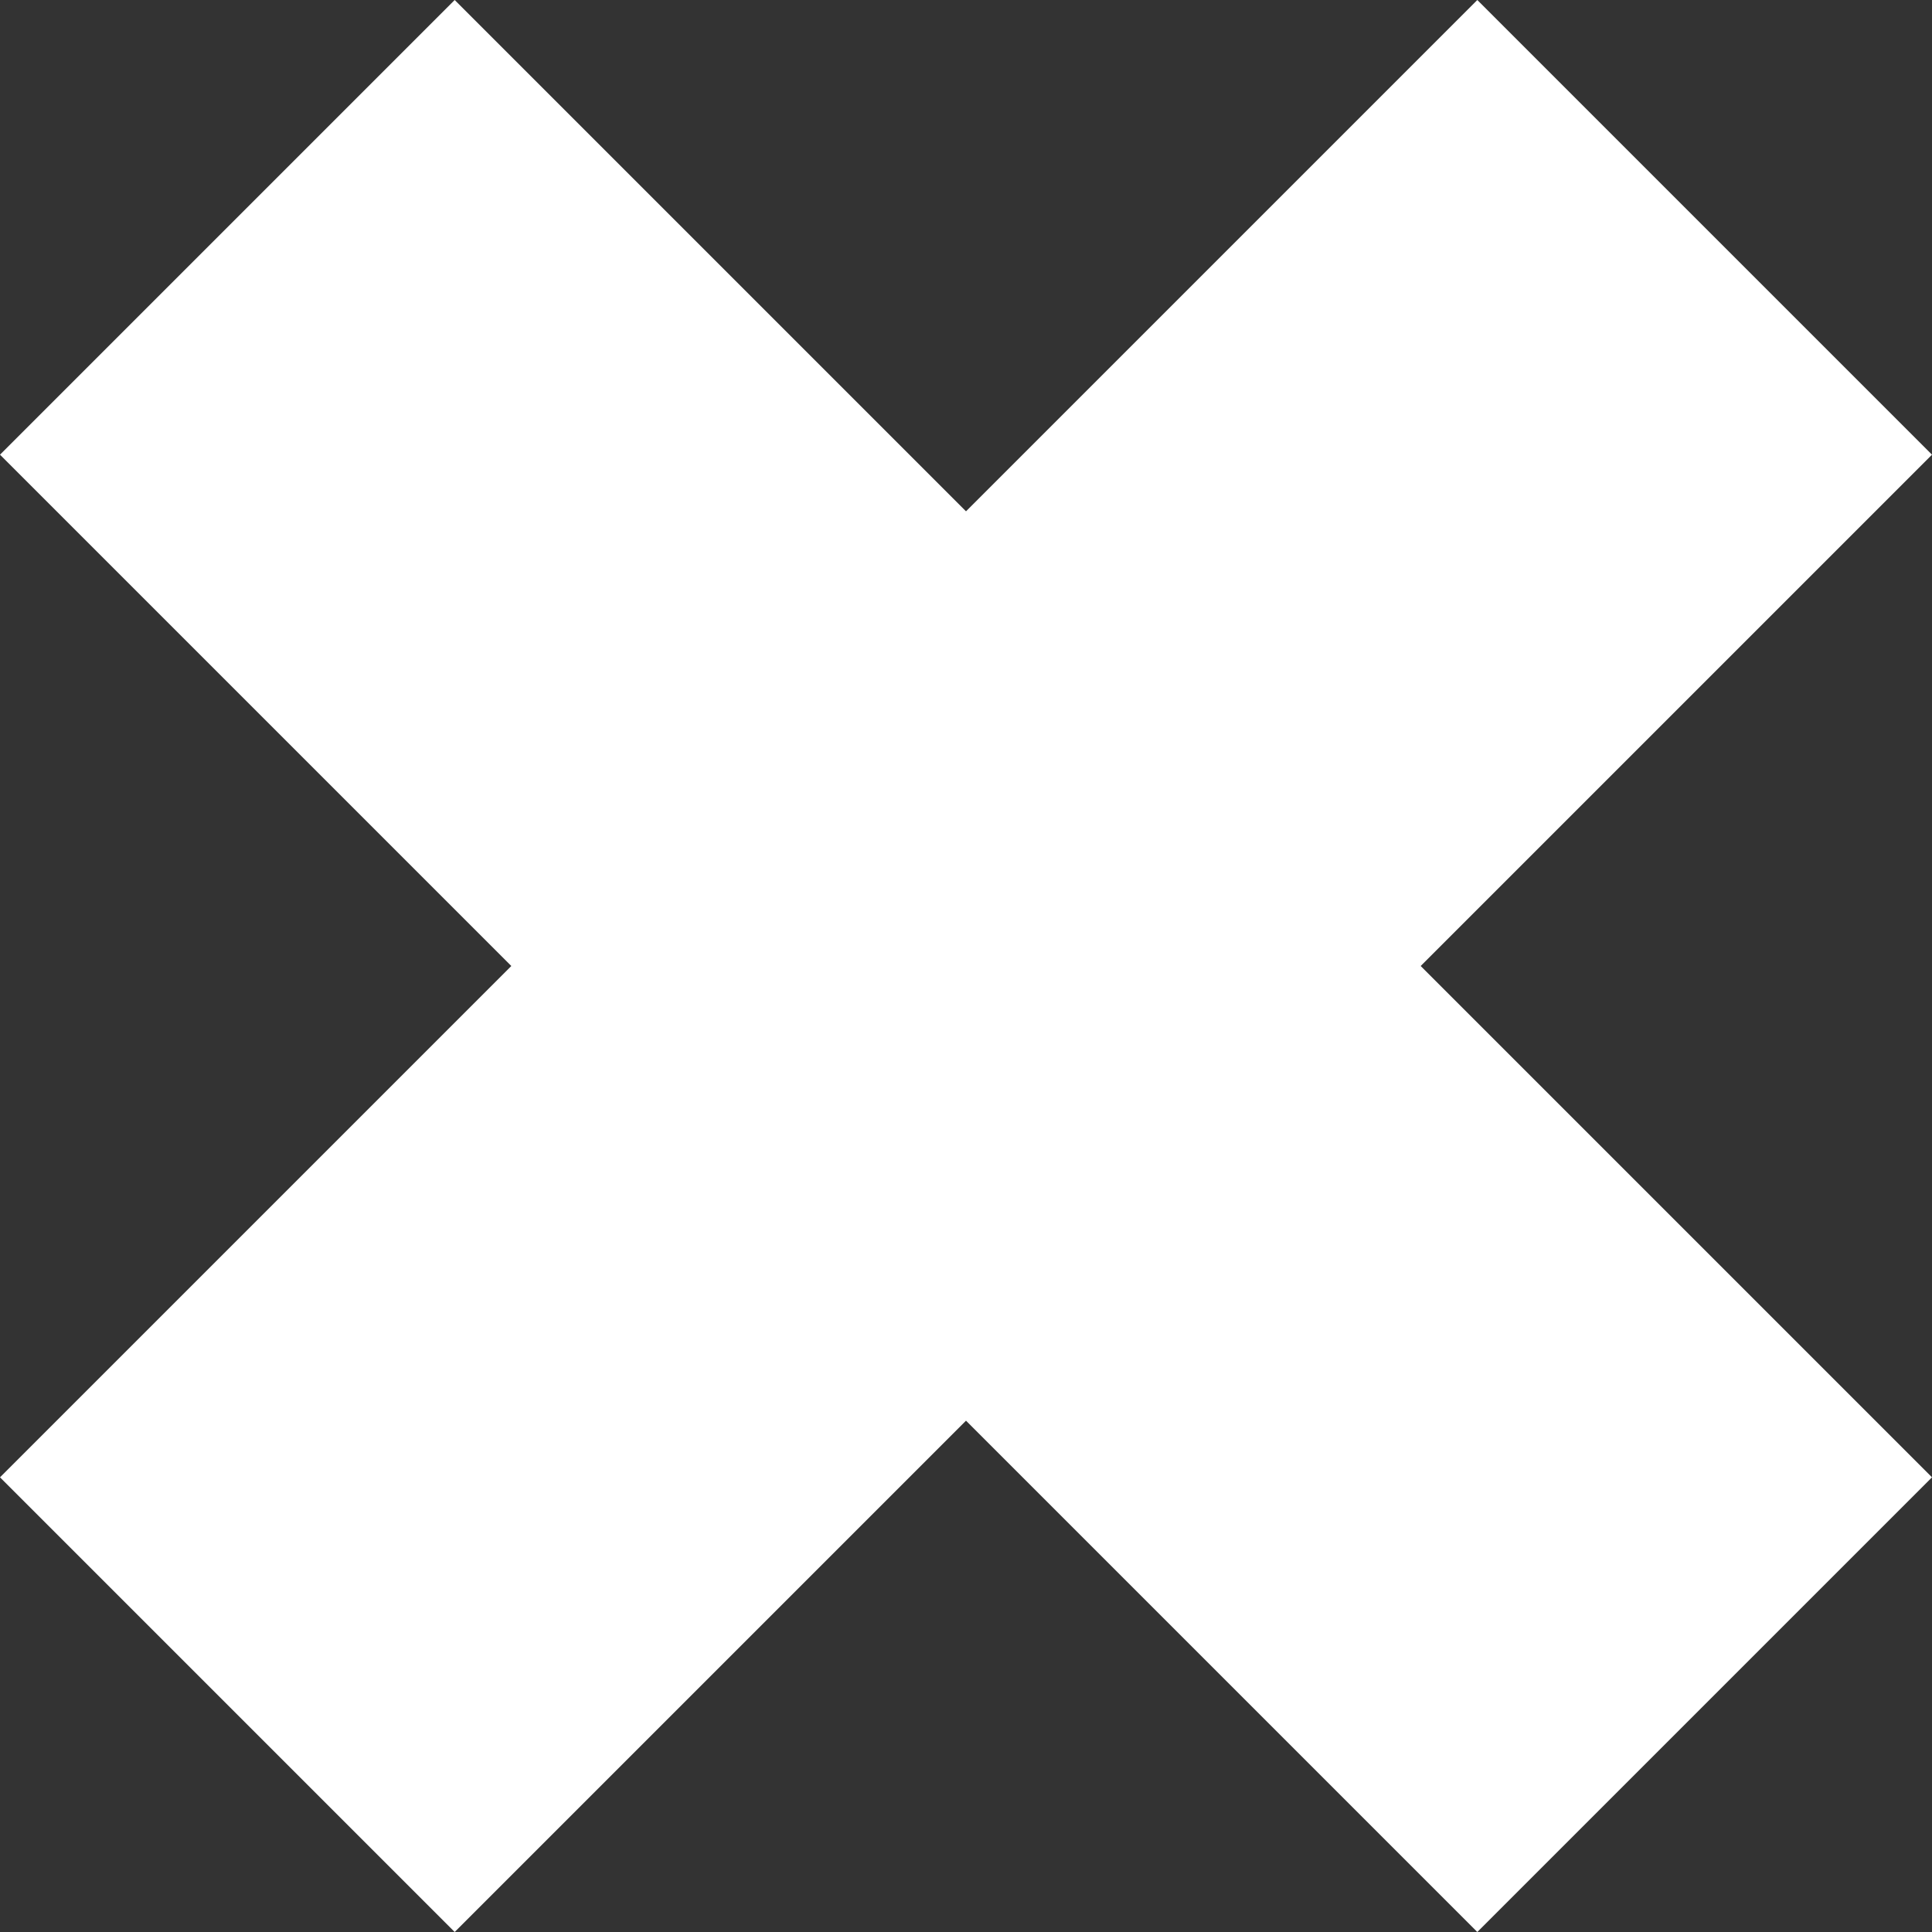 <?xml version="1.0" encoding="UTF-8"?> <svg xmlns="http://www.w3.org/2000/svg" viewBox="0 0 38.54 38.54"><rect x="0" y="0" width="38.54" height="38.54" fill="#333333" stroke="none"/> <defs> <style>.cls-1{fill:#fff;}</style> </defs> <g id="Layer_2" data-name="Layer 2"> <g id="Layer_1-2" data-name="Layer 1"> <polygon class="cls-1" points="38.54 9.07 29.47 0 19.27 10.2 9.07 0 0 9.07 10.2 19.27 0 29.47 9.07 38.54 19.27 28.34 29.47 38.54 38.54 29.47 28.34 19.27 38.54 9.07"></polygon> </g> </g> </svg> 